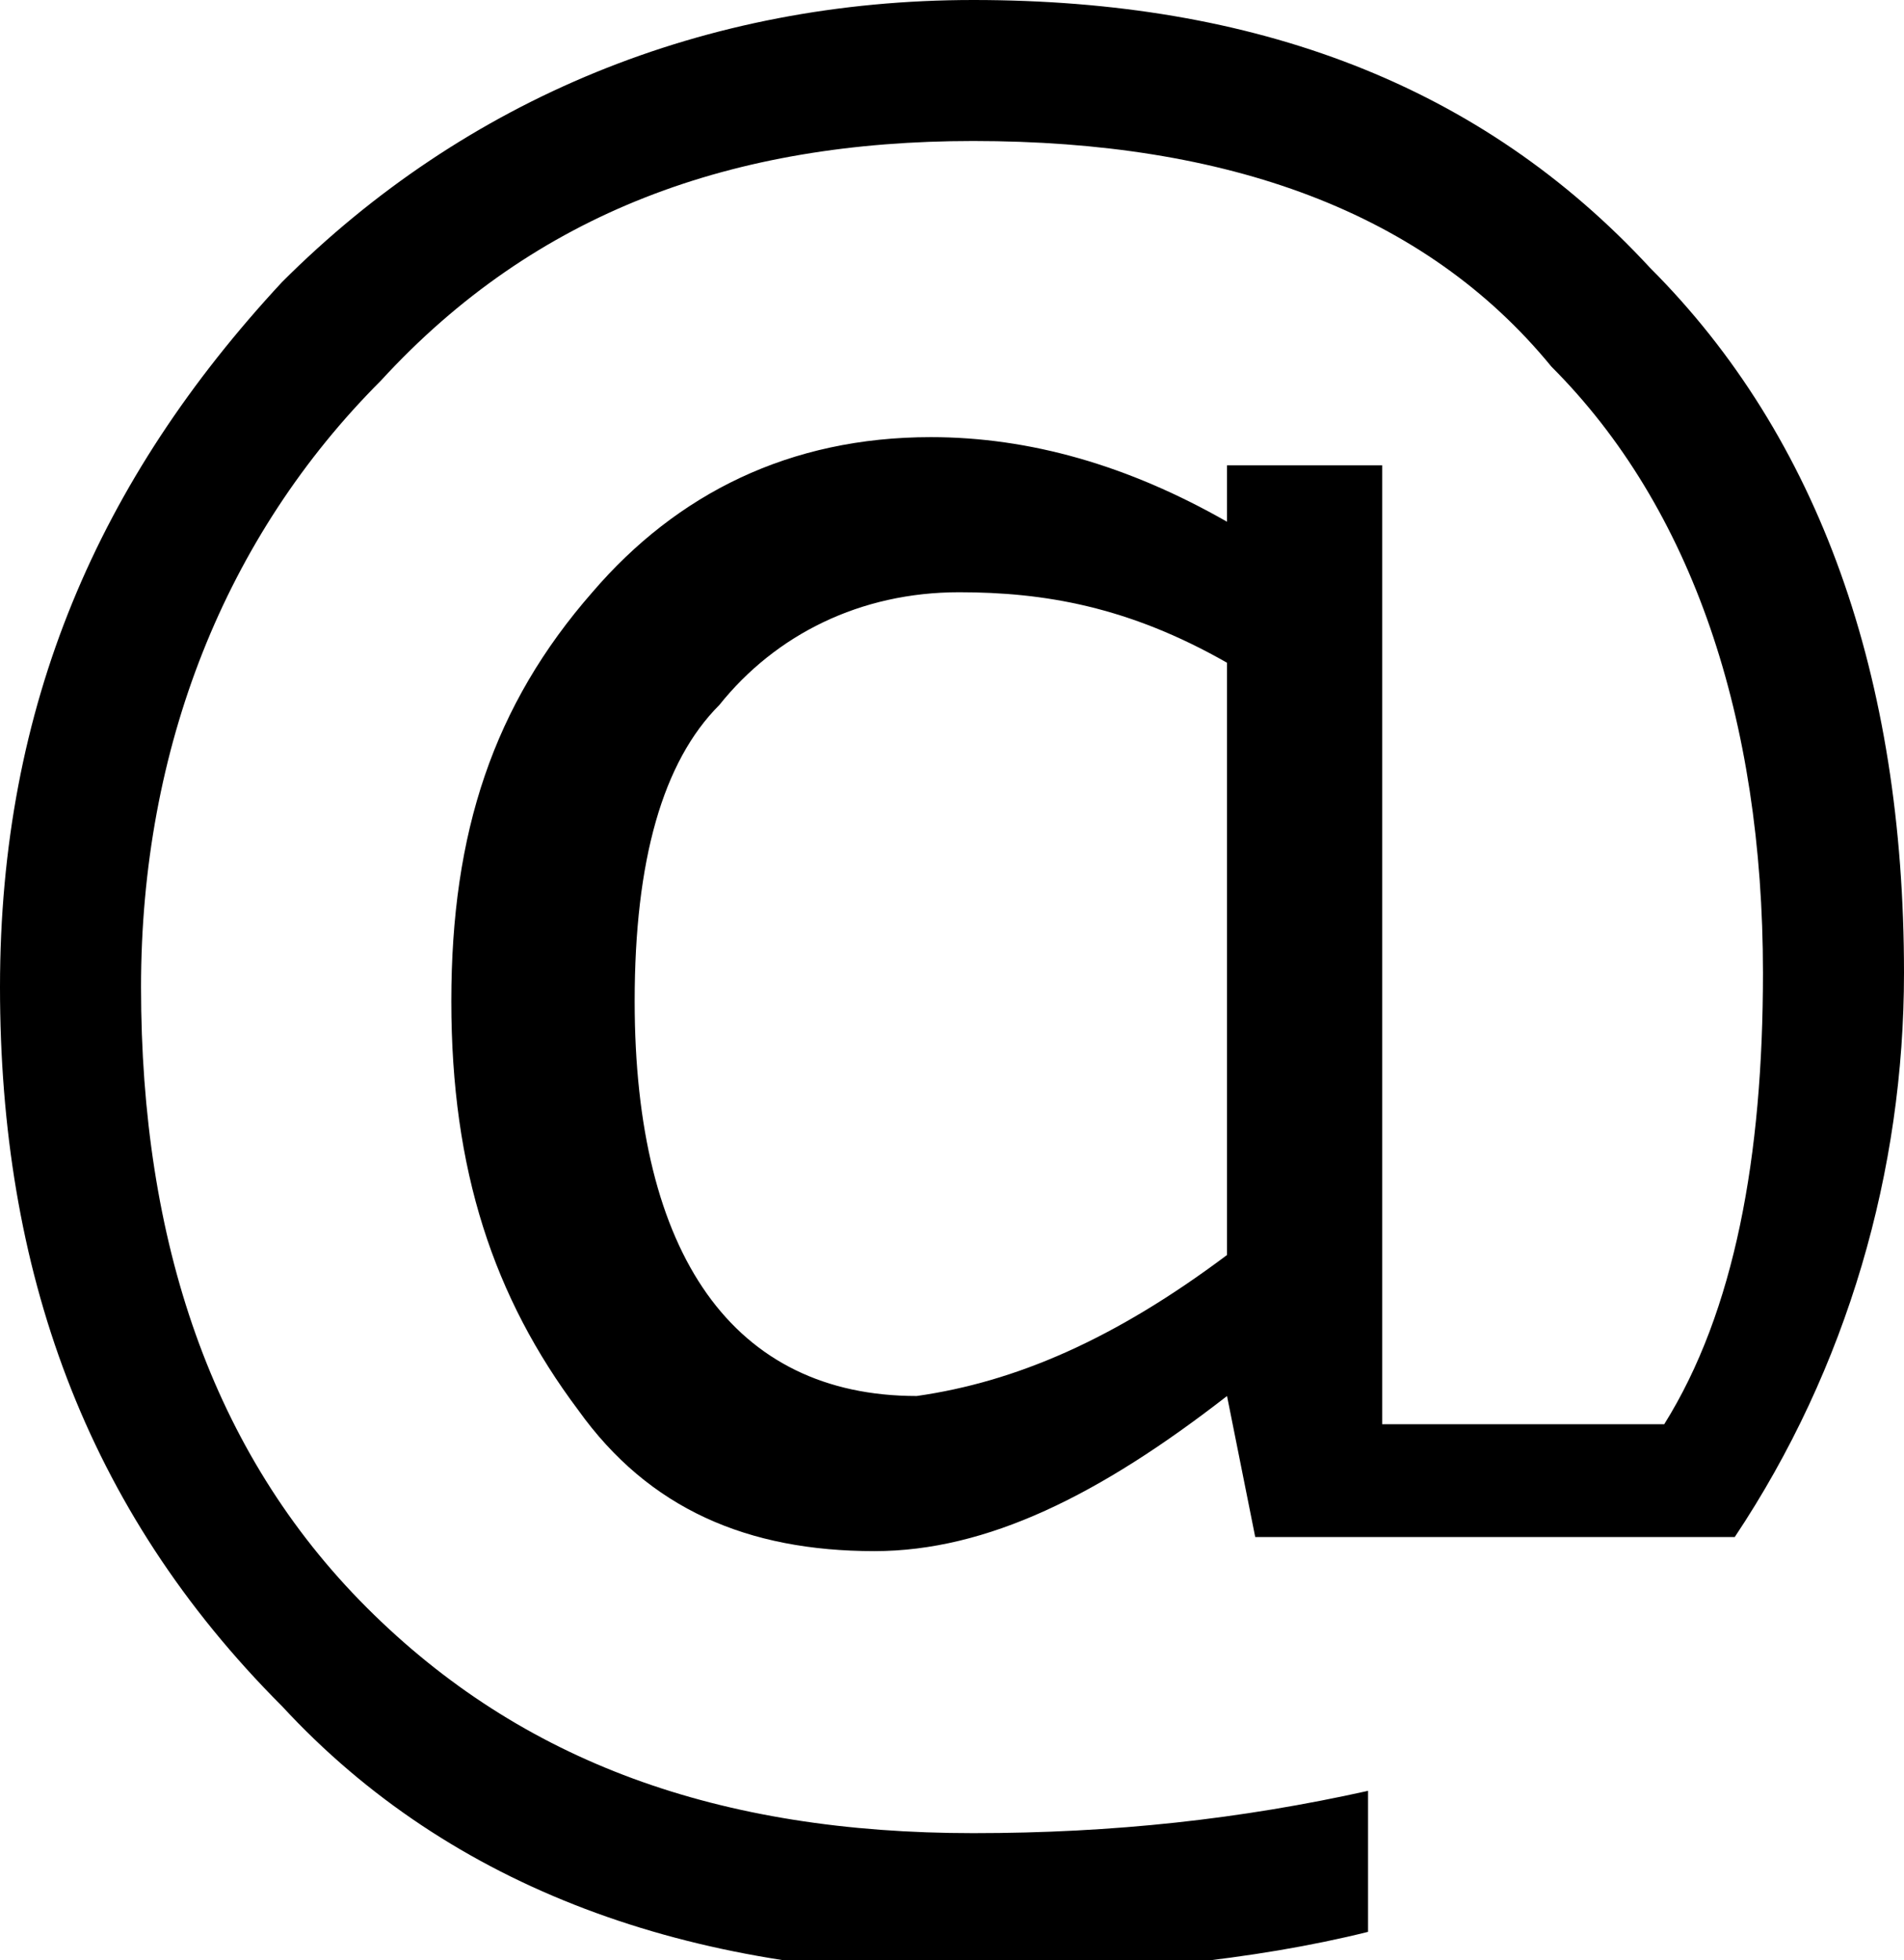 <?xml version="1.0" encoding="utf-8"?>
<!-- Generator: Adobe Illustrator 24.2.3, SVG Export Plug-In . SVG Version: 6.00 Build 0)  -->
<svg version="1.1" id="レイヤー_1" xmlns="http://www.w3.org/2000/svg" xmlns:xlink="http://www.w3.org/1999/xlink" x="0px"
	 y="0px" width="13.5px" height="13.9px" viewBox="0 0 13.5 13.9" style="enable-background:new 0 0 13.5 13.9;"
	 xml:space="preserve">
<g>
	<path d="M12.3,10.9H8.9l-0.2-1c-0.9,0.7-1.7,1.1-2.5,1.1c-0.9,0-1.6-0.3-2.1-1C3.5,9.2,3.2,8.3,3.2,7.1c0-1.2,0.3-2.1,1-2.9
		c0.6-0.7,1.4-1.1,2.4-1.1c0.7,0,1.4,0.2,2.1,0.6V3.3h1.1v6.8h2c0.5-0.8,0.7-1.9,0.7-3.2c0-1.8-0.5-3.3-1.5-4.3
		C10.1,1.5,8.7,1,6.9,1C5.2,1,3.8,1.5,2.7,2.7C1.6,3.8,1,5.3,1,7c0,1.8,0.5,3.3,1.6,4.4S5.1,13,6.9,13c1,0,1.9-0.1,2.8-0.3v1
		c-0.8,0.2-1.8,0.3-2.8,0.3c-2,0-3.7-0.6-4.9-1.9C0.6,10.7,0,9,0,7c0-2,0.7-3.6,2-5c1.3-1.3,3-2,4.9-2c2,0,3.6,0.6,4.8,1.9
		c1.2,1.2,1.8,2.9,1.8,5C13.5,8.3,13.1,9.7,12.3,10.9z M8.7,8.9V4.7C8,4.3,7.4,4.2,6.8,4.2c-0.7,0-1.3,0.3-1.7,0.8
		C4.7,5.4,4.5,6.1,4.5,7.1c0,1.8,0.7,2.8,2,2.8C7.2,9.8,7.9,9.5,8.7,8.9z"/>
</g>
</svg>

